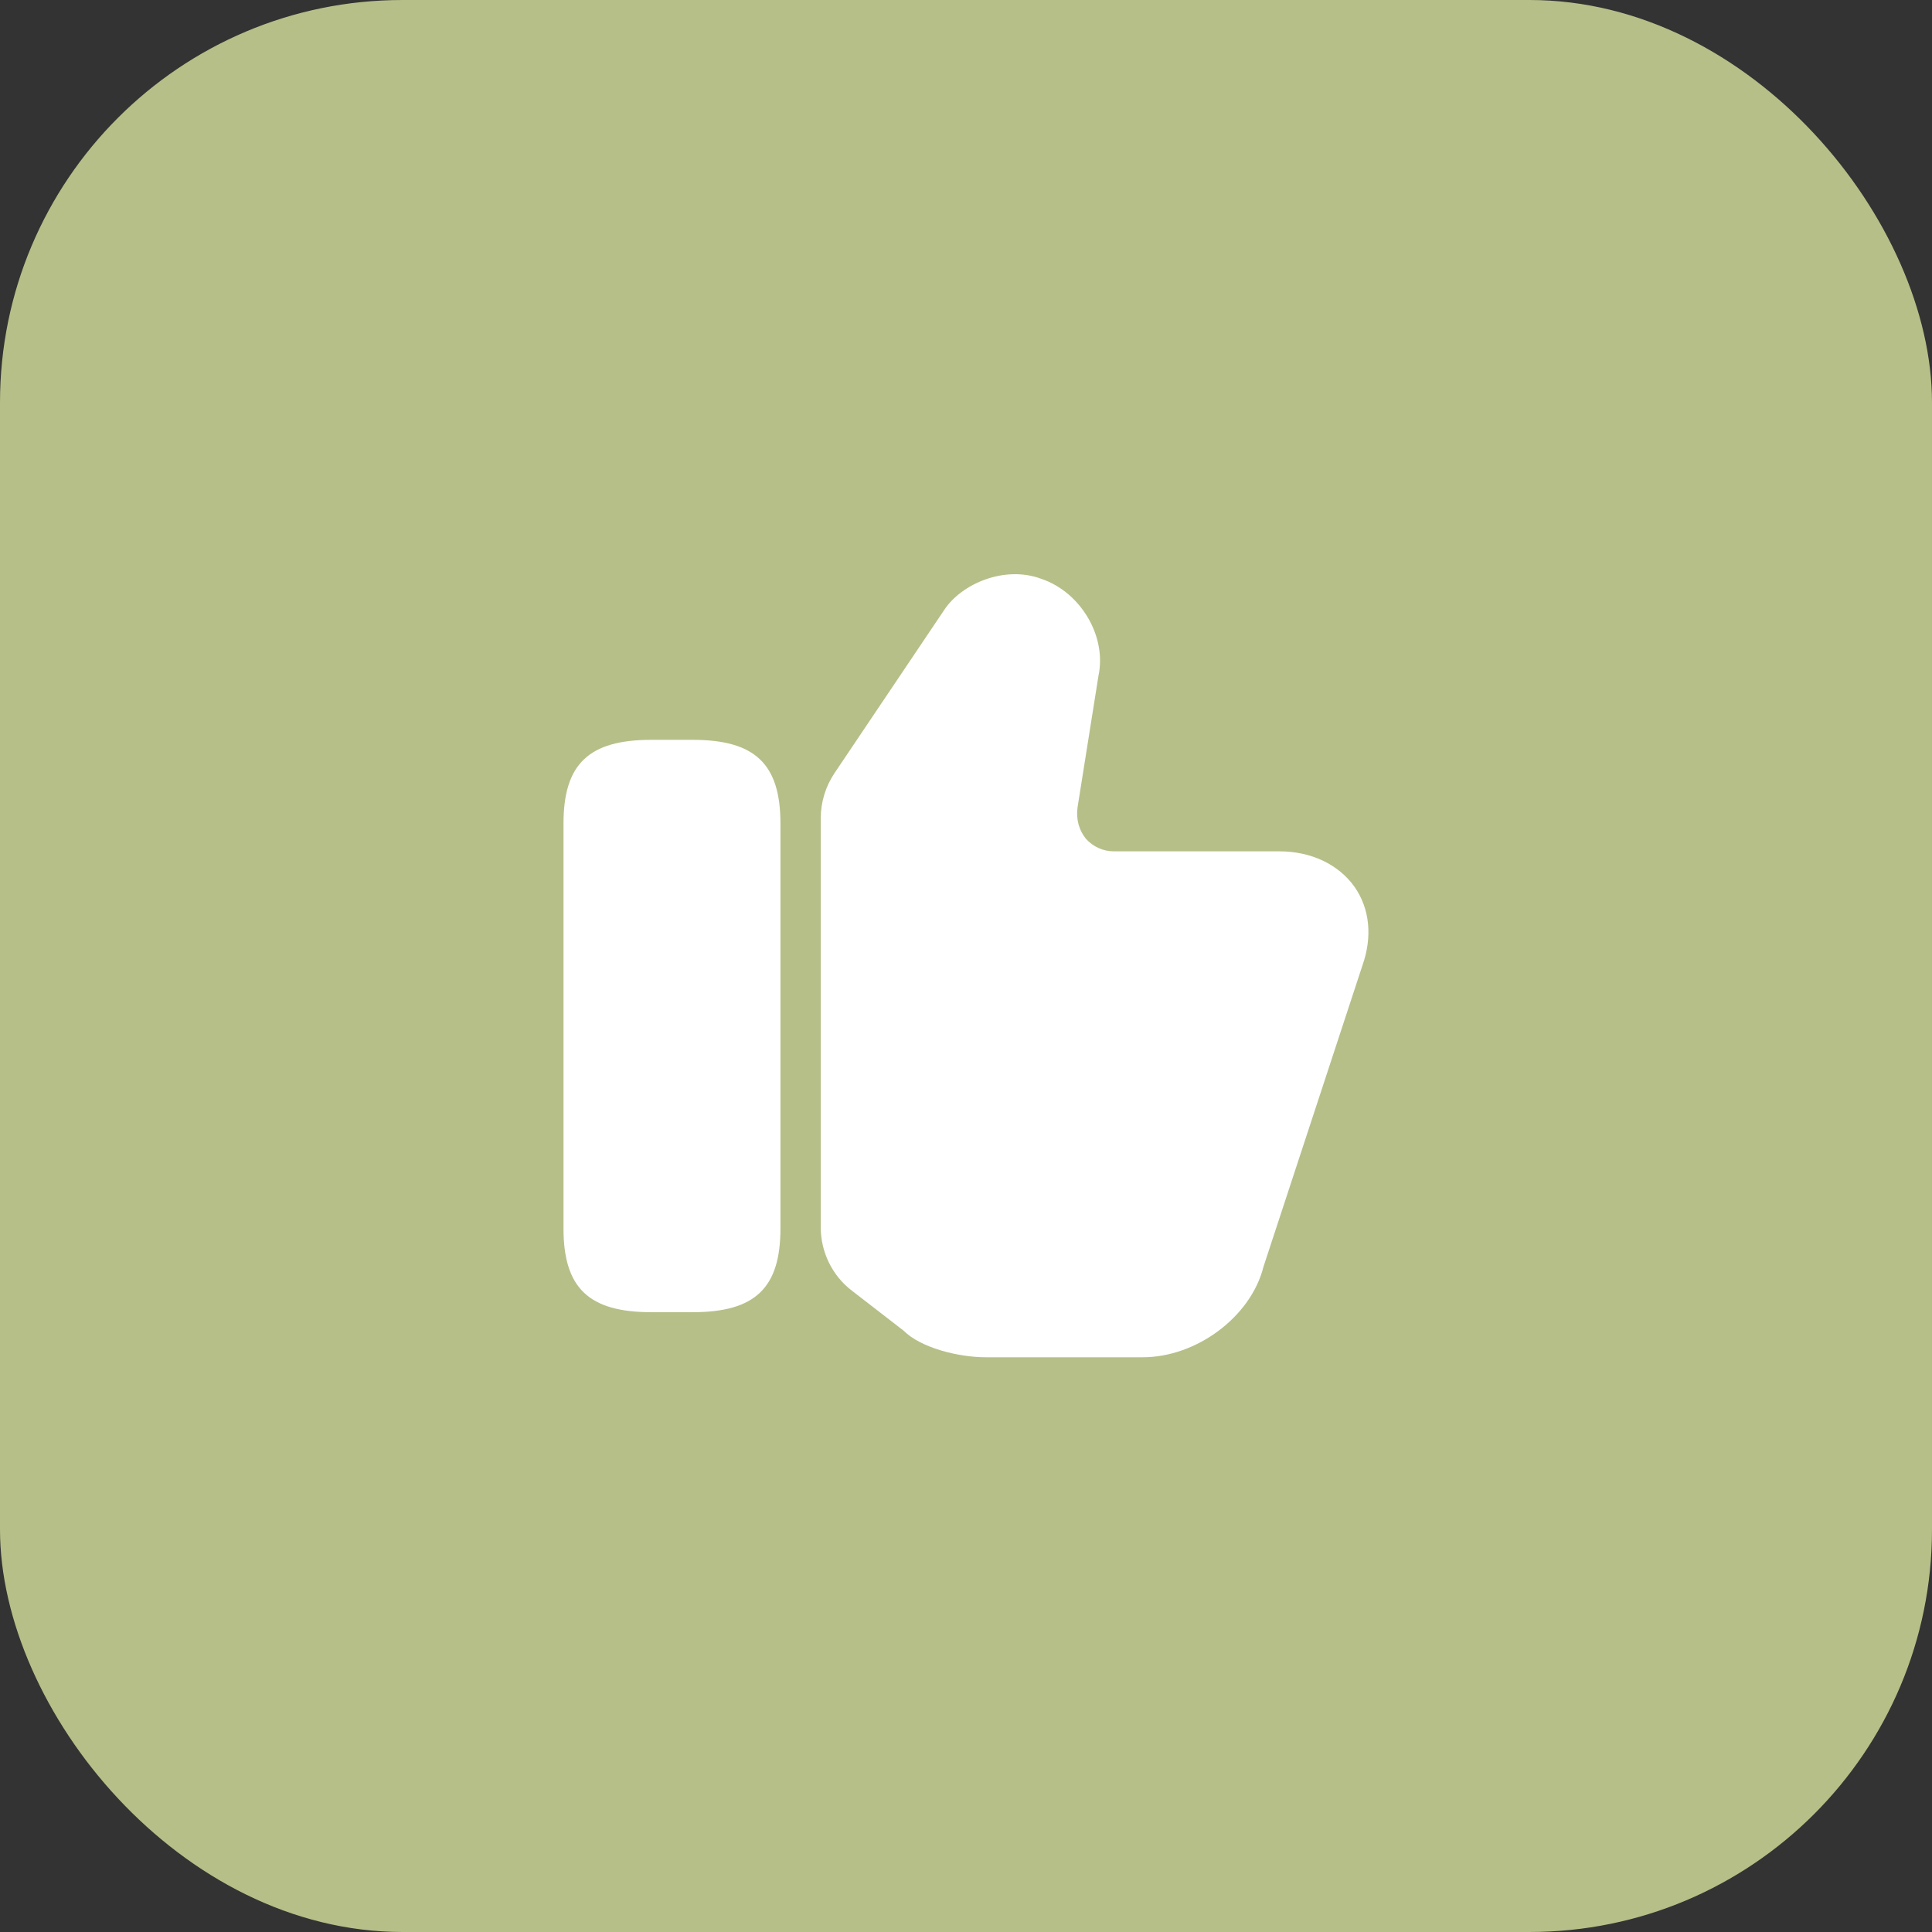 <?xml version="1.0" encoding="UTF-8"?> <svg xmlns="http://www.w3.org/2000/svg" width="48" height="48" viewBox="0 0 48 48" fill="none"><rect x="0" y="0" width="48" height="48" fill="#333333" stroke="none"/><rect width="48" height="48" rx="10" fill="#B6BF88"></rect><path d="M20.391 30.491V20.331C20.391 19.931 20.511 19.541 20.731 19.211L23.461 15.151C23.891 14.501 24.961 14.041 25.871 14.381C26.851 14.711 27.501 15.811 27.291 16.791L26.771 20.061C26.731 20.361 26.811 20.631 26.981 20.841C27.151 21.031 27.401 21.151 27.671 21.151H31.781C32.571 21.151 33.251 21.471 33.651 22.031C34.031 22.571 34.101 23.271 33.851 23.981L31.391 31.471C31.081 32.711 29.731 33.721 28.391 33.721H24.491C23.821 33.721 22.881 33.491 22.451 33.061L21.171 32.071C20.681 31.701 20.391 31.111 20.391 30.491Z" fill="white"></path><path d="M17.21 18.381H16.18C14.63 18.381 14 18.981 14 20.461V30.521C14 32.001 14.63 32.601 16.18 32.601H17.21C18.76 32.601 19.39 32.001 19.39 30.521V20.461C19.39 18.981 18.76 18.381 17.21 18.381Z" fill="white"></path></svg> 